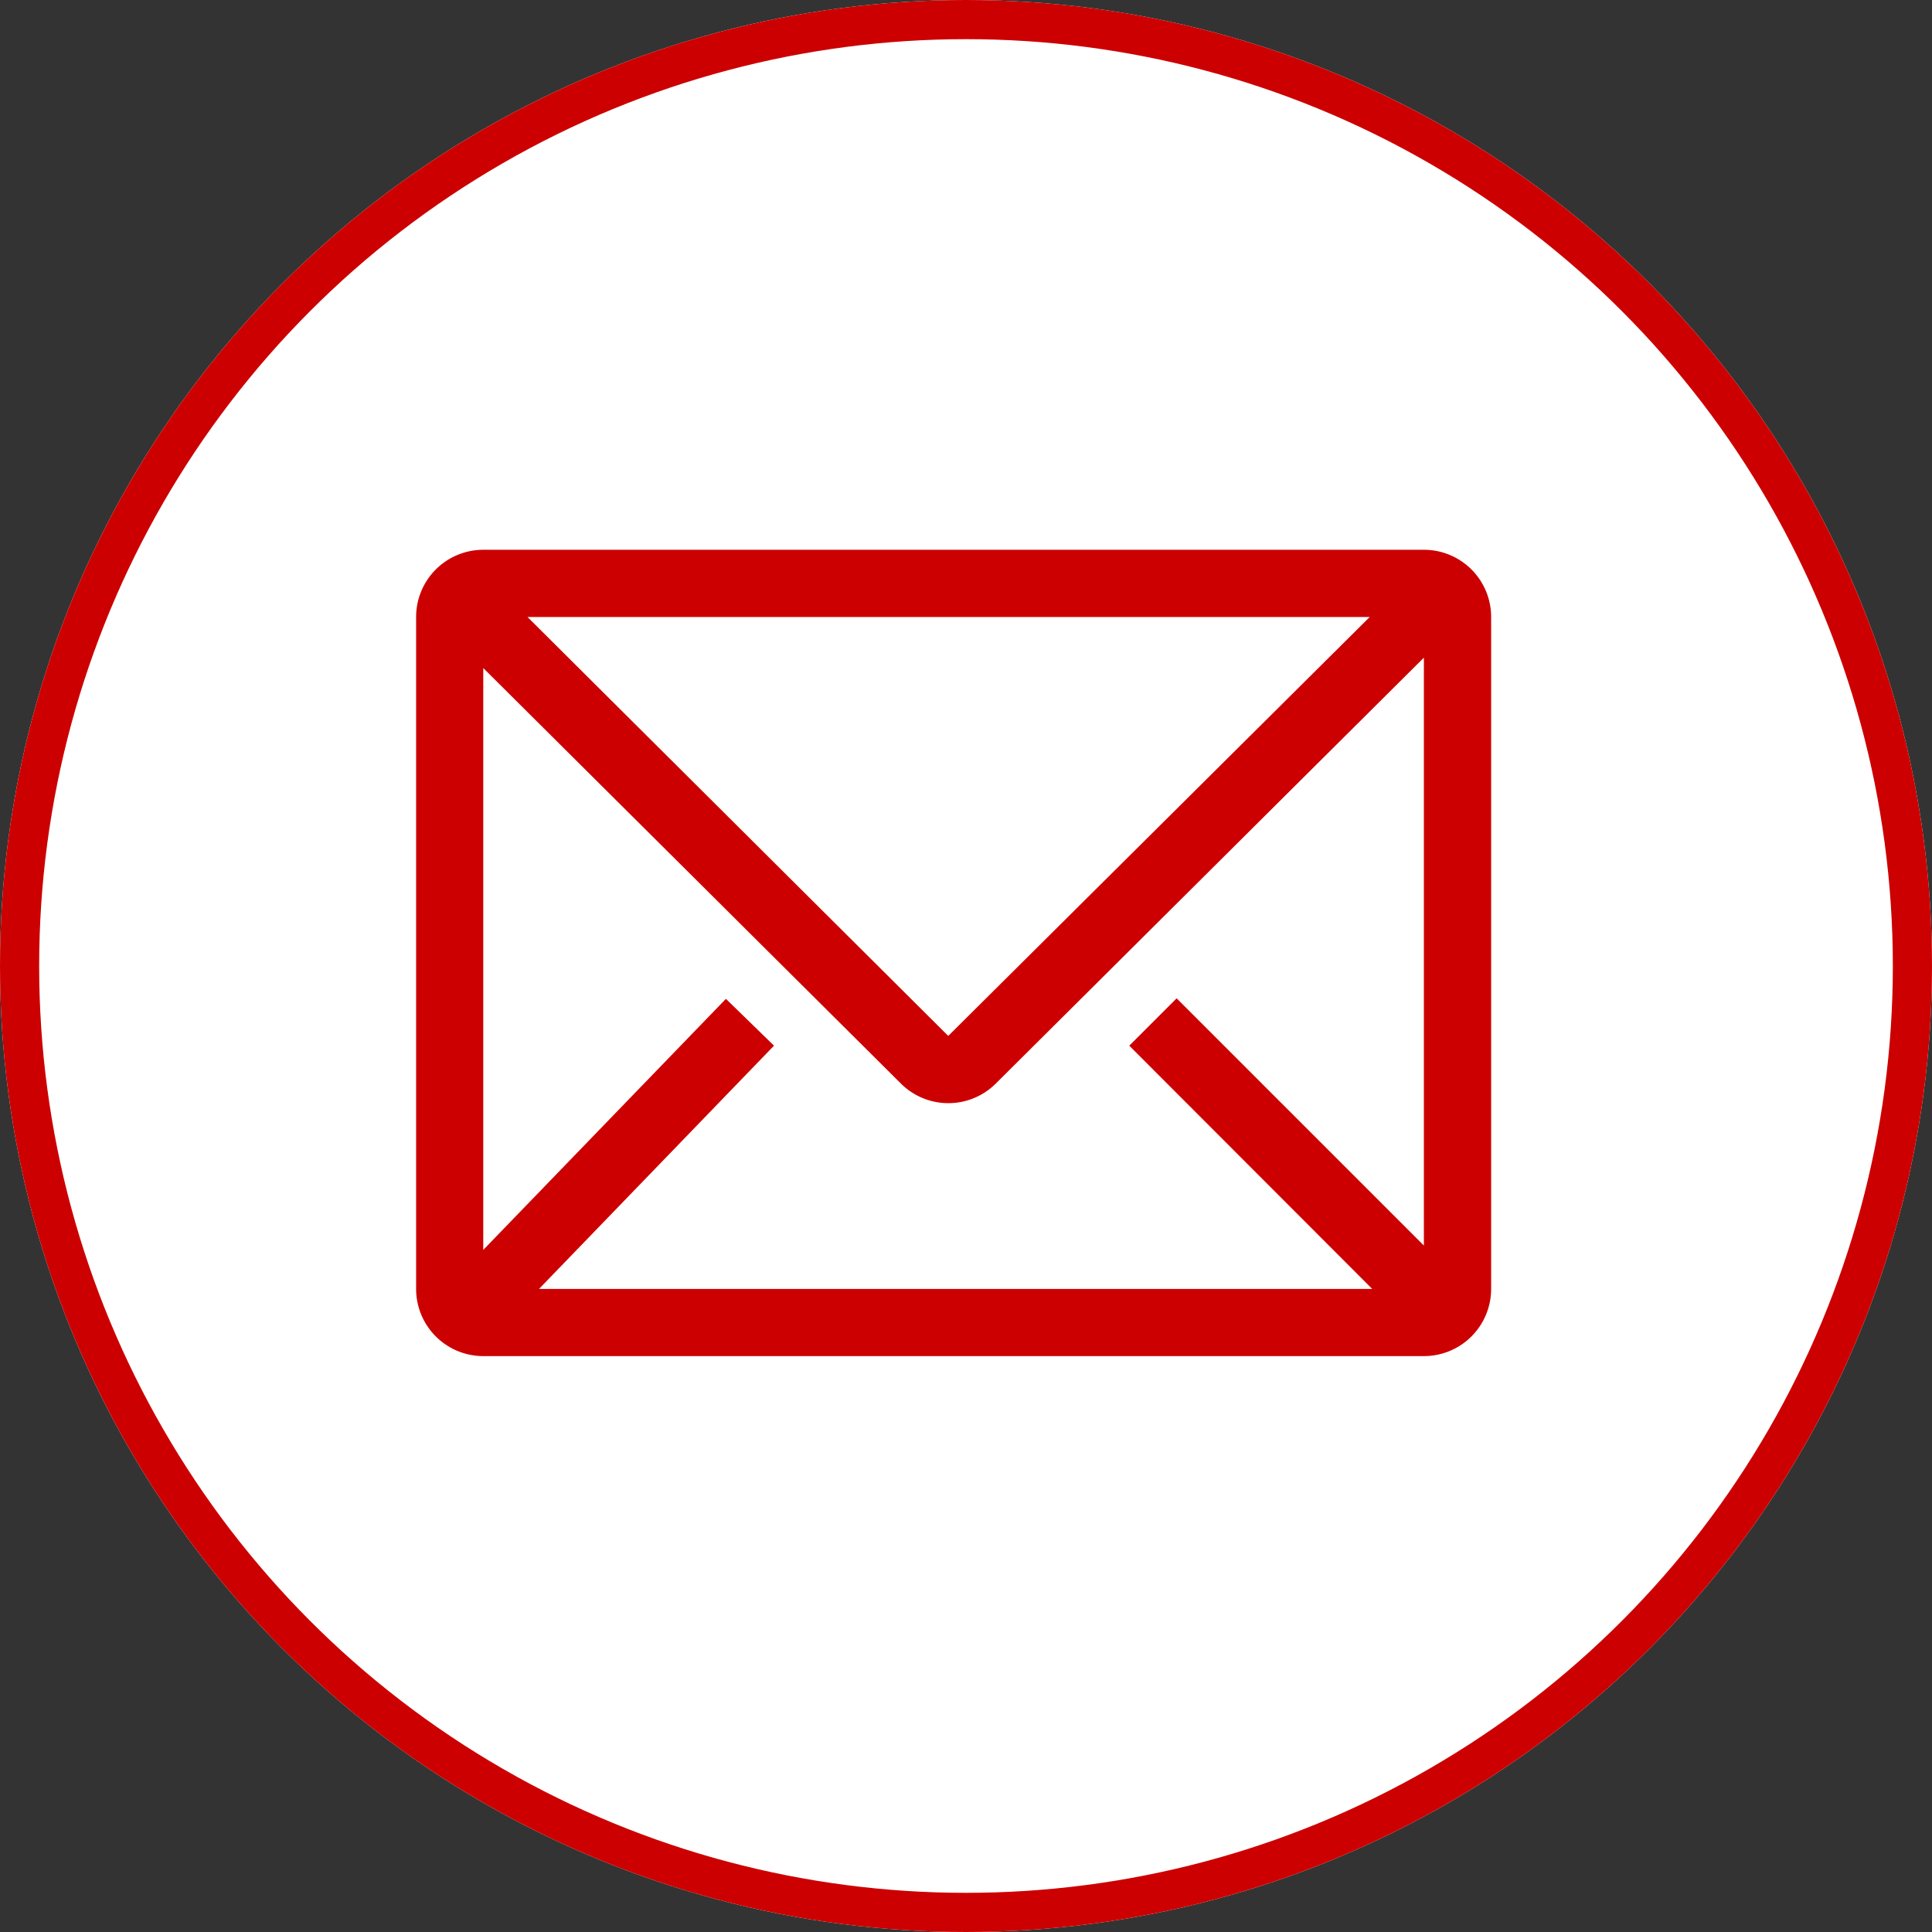 <svg xmlns="http://www.w3.org/2000/svg" width="37" height="37" viewBox="0 0 37 37">
  <rect x="0" y="0" width="37" height="37" fill="#333333" stroke="none"/>
  <g id="Group_1005" data-name="Group 1005" transform="translate(-470 -6.5)">
    <g id="Ellipse_17" data-name="Ellipse 17" transform="translate(470 6.5)" fill="#fff" stroke="#c00" stroke-width="0.75">
      <circle cx="18.5" cy="18.5" r="18.5" stroke="none"/>
      <circle cx="18.5" cy="18.5" r="18.125" fill="none"/>
    </g>
    <g id="email-line" transform="translate(477.969 17.029)">
      <path id="Path_2089" data-name="Path 2089" d="M21.968,8H3.953A1.287,1.287,0,0,0,2.667,9.287V22.155a1.287,1.287,0,0,0,1.287,1.287H21.968a1.287,1.287,0,0,0,1.287-1.287V9.287A1.287,1.287,0,0,0,21.968,8Zm-.991,14.155H5.021l4.5-4.658L8.6,16.6,3.953,21.408V10.265l8,7.959a1.287,1.287,0,0,0,1.814,0l8.2-8.158V21.325l-4.735-4.735-.907.907ZM4.8,9.287h16.13L12.858,17.31Z" transform="translate(-2.667 -8)" fill="#c00"/>
    </g>
  </g>
</svg>
